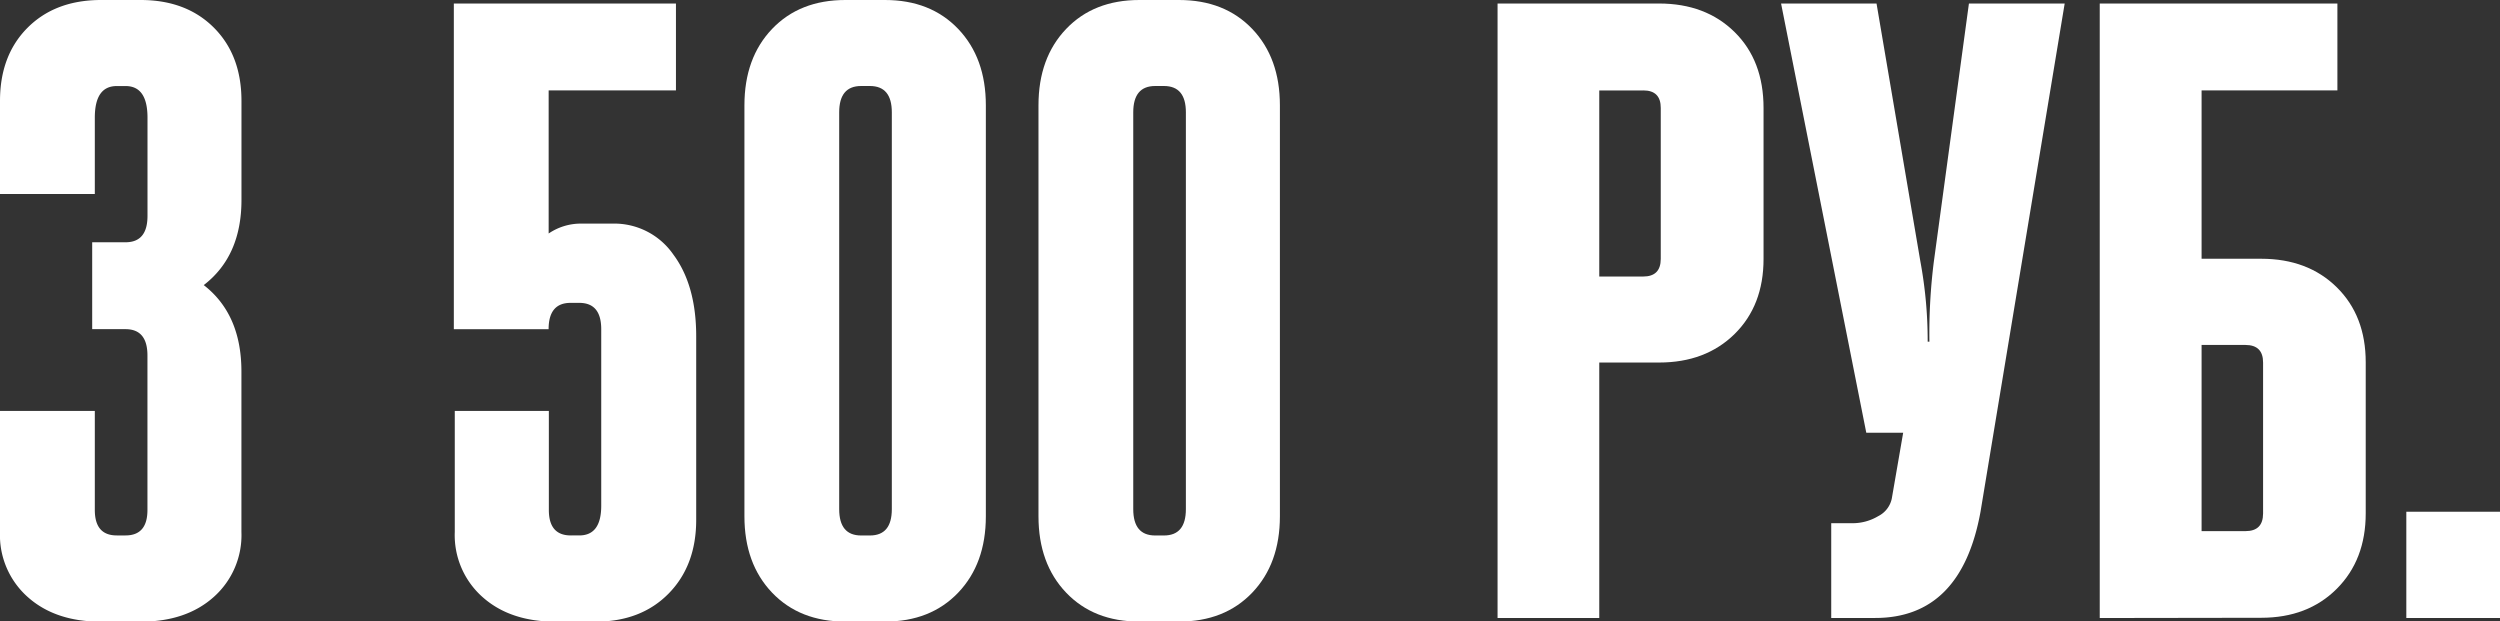 <?xml version="1.0" encoding="UTF-8"?> <svg xmlns="http://www.w3.org/2000/svg" viewBox="0 0 504.92 125.52"><rect x="0" y="0" width="504.92" height="125.52" fill="#333333" stroke="none"/> <defs> <style>.cls-1{fill:#fff;}</style> </defs> <title>3500</title> <g id="Layer_2" data-name="Layer 2"> <g id="Layer_1-2" data-name="Layer 1"> <path class="cls-1" d="M0,83H19.15v20q0,5.14,4.43,5.14h1.77q4.43,0,4.43-5.14V71.8q0-5.32-4.43-5.32H18.62V48.93h6.74q4.43,0,4.43-5.32V23.76q0-6.38-4.43-6.38H23.58q-4.43,0-4.43,6.38V39.18H0V20.39q0-9.22,5.58-14.8T20.39,0h8q9.22,0,14.8,5.58t5.58,14.8v20q0,11.35-7.62,17.2Q48.75,63.47,48.76,75v32.44a16.7,16.7,0,0,1-5.58,13.12q-5.58,5-14.8,5h-8q-9.22,0-14.8-5A16.7,16.7,0,0,1,0,107.44Z"></path> <path class="cls-1" d="M91.66,66.49V.71h44.86V18.26H110.81v28.9a11.56,11.56,0,0,1,6.38-2h6.56A14.51,14.51,0,0,1,136,51.42q4.61,6.21,4.61,16.49V105q0,9.22-5.58,14.89t-14.8,5.67h-8q-9.22,0-14.8-5a16.7,16.7,0,0,1-5.58-13.12V83h19v20q0,5.14,4.43,5.14H117q4.43,0,4.43-6V66.49q0-5.32-4.43-5.32h-1.77q-4.43,0-4.43,5.32Z"></path> <path class="cls-1" d="M170.73,0h8q9.22,0,14.8,5.85t5.58,15.42v83q0,9.57-5.58,15.42t-14.8,5.85h-8q-9.22,0-14.8-5.85t-5.58-15.42v-83q0-9.57,5.58-15.42T170.73,0Zm3.19,108.15h1.77q4.43,0,4.43-5.32V22.69q0-5.32-4.43-5.32h-1.77q-4.43,0-4.43,5.32v80.14Q169.49,108.15,173.92,108.15Z"></path> <path class="cls-1" d="M230.12,0h8q9.22,0,14.8,5.85t5.58,15.42v83q0,9.57-5.58,15.42t-14.8,5.85h-8q-9.22,0-14.8-5.85t-5.58-15.42v-83q0-9.57,5.58-15.42T230.12,0Zm3.19,108.15h1.77q4.43,0,4.43-5.32V22.69q0-5.32-4.43-5.32h-1.77q-4.43,0-4.43,5.32v80.14Q228.88,108.15,233.31,108.15Z"></path> <path class="cls-1" d="M323,124.82H302.46V.71h32.62q9.4,0,15.25,5.76t5.85,15.34V52.3q0,9.4-5.85,15.16t-15.25,5.76H323Zm8.87-106.55H323V55.85h8.87q3.54,0,3.55-3.55V21.81Q335.43,18.26,331.89,18.26Z"></path> <path class="cls-1" d="M359.72.71H379l8.86,52.12A88.16,88.16,0,0,1,389.33,69h.35a115.8,115.8,0,0,1,.89-16.13L397.66.71H417L400,103.36q-3.9,21.45-21.28,21.45h-8.87V105.67h4.25a10.06,10.06,0,0,0,5.23-1.42,5.15,5.15,0,0,0,2.75-3.55l2.3-13.3h-7.45Z"></path> <path class="cls-1" d="M424.08,124.82V.71h48V18.26H444.65v34H456.7q9.4,0,15.25,5.76t5.85,15.16v30.49q0,9.4-5.85,15.25t-15.25,5.85Zm20.57-17.55h8.87q3.54,0,3.55-3.55V73.22q0-3.54-3.55-3.55h-8.87Z"></path> <path class="cls-1" d="M486,124.82V103.36h19v21.45Z"></path> </g> </g> </svg> 